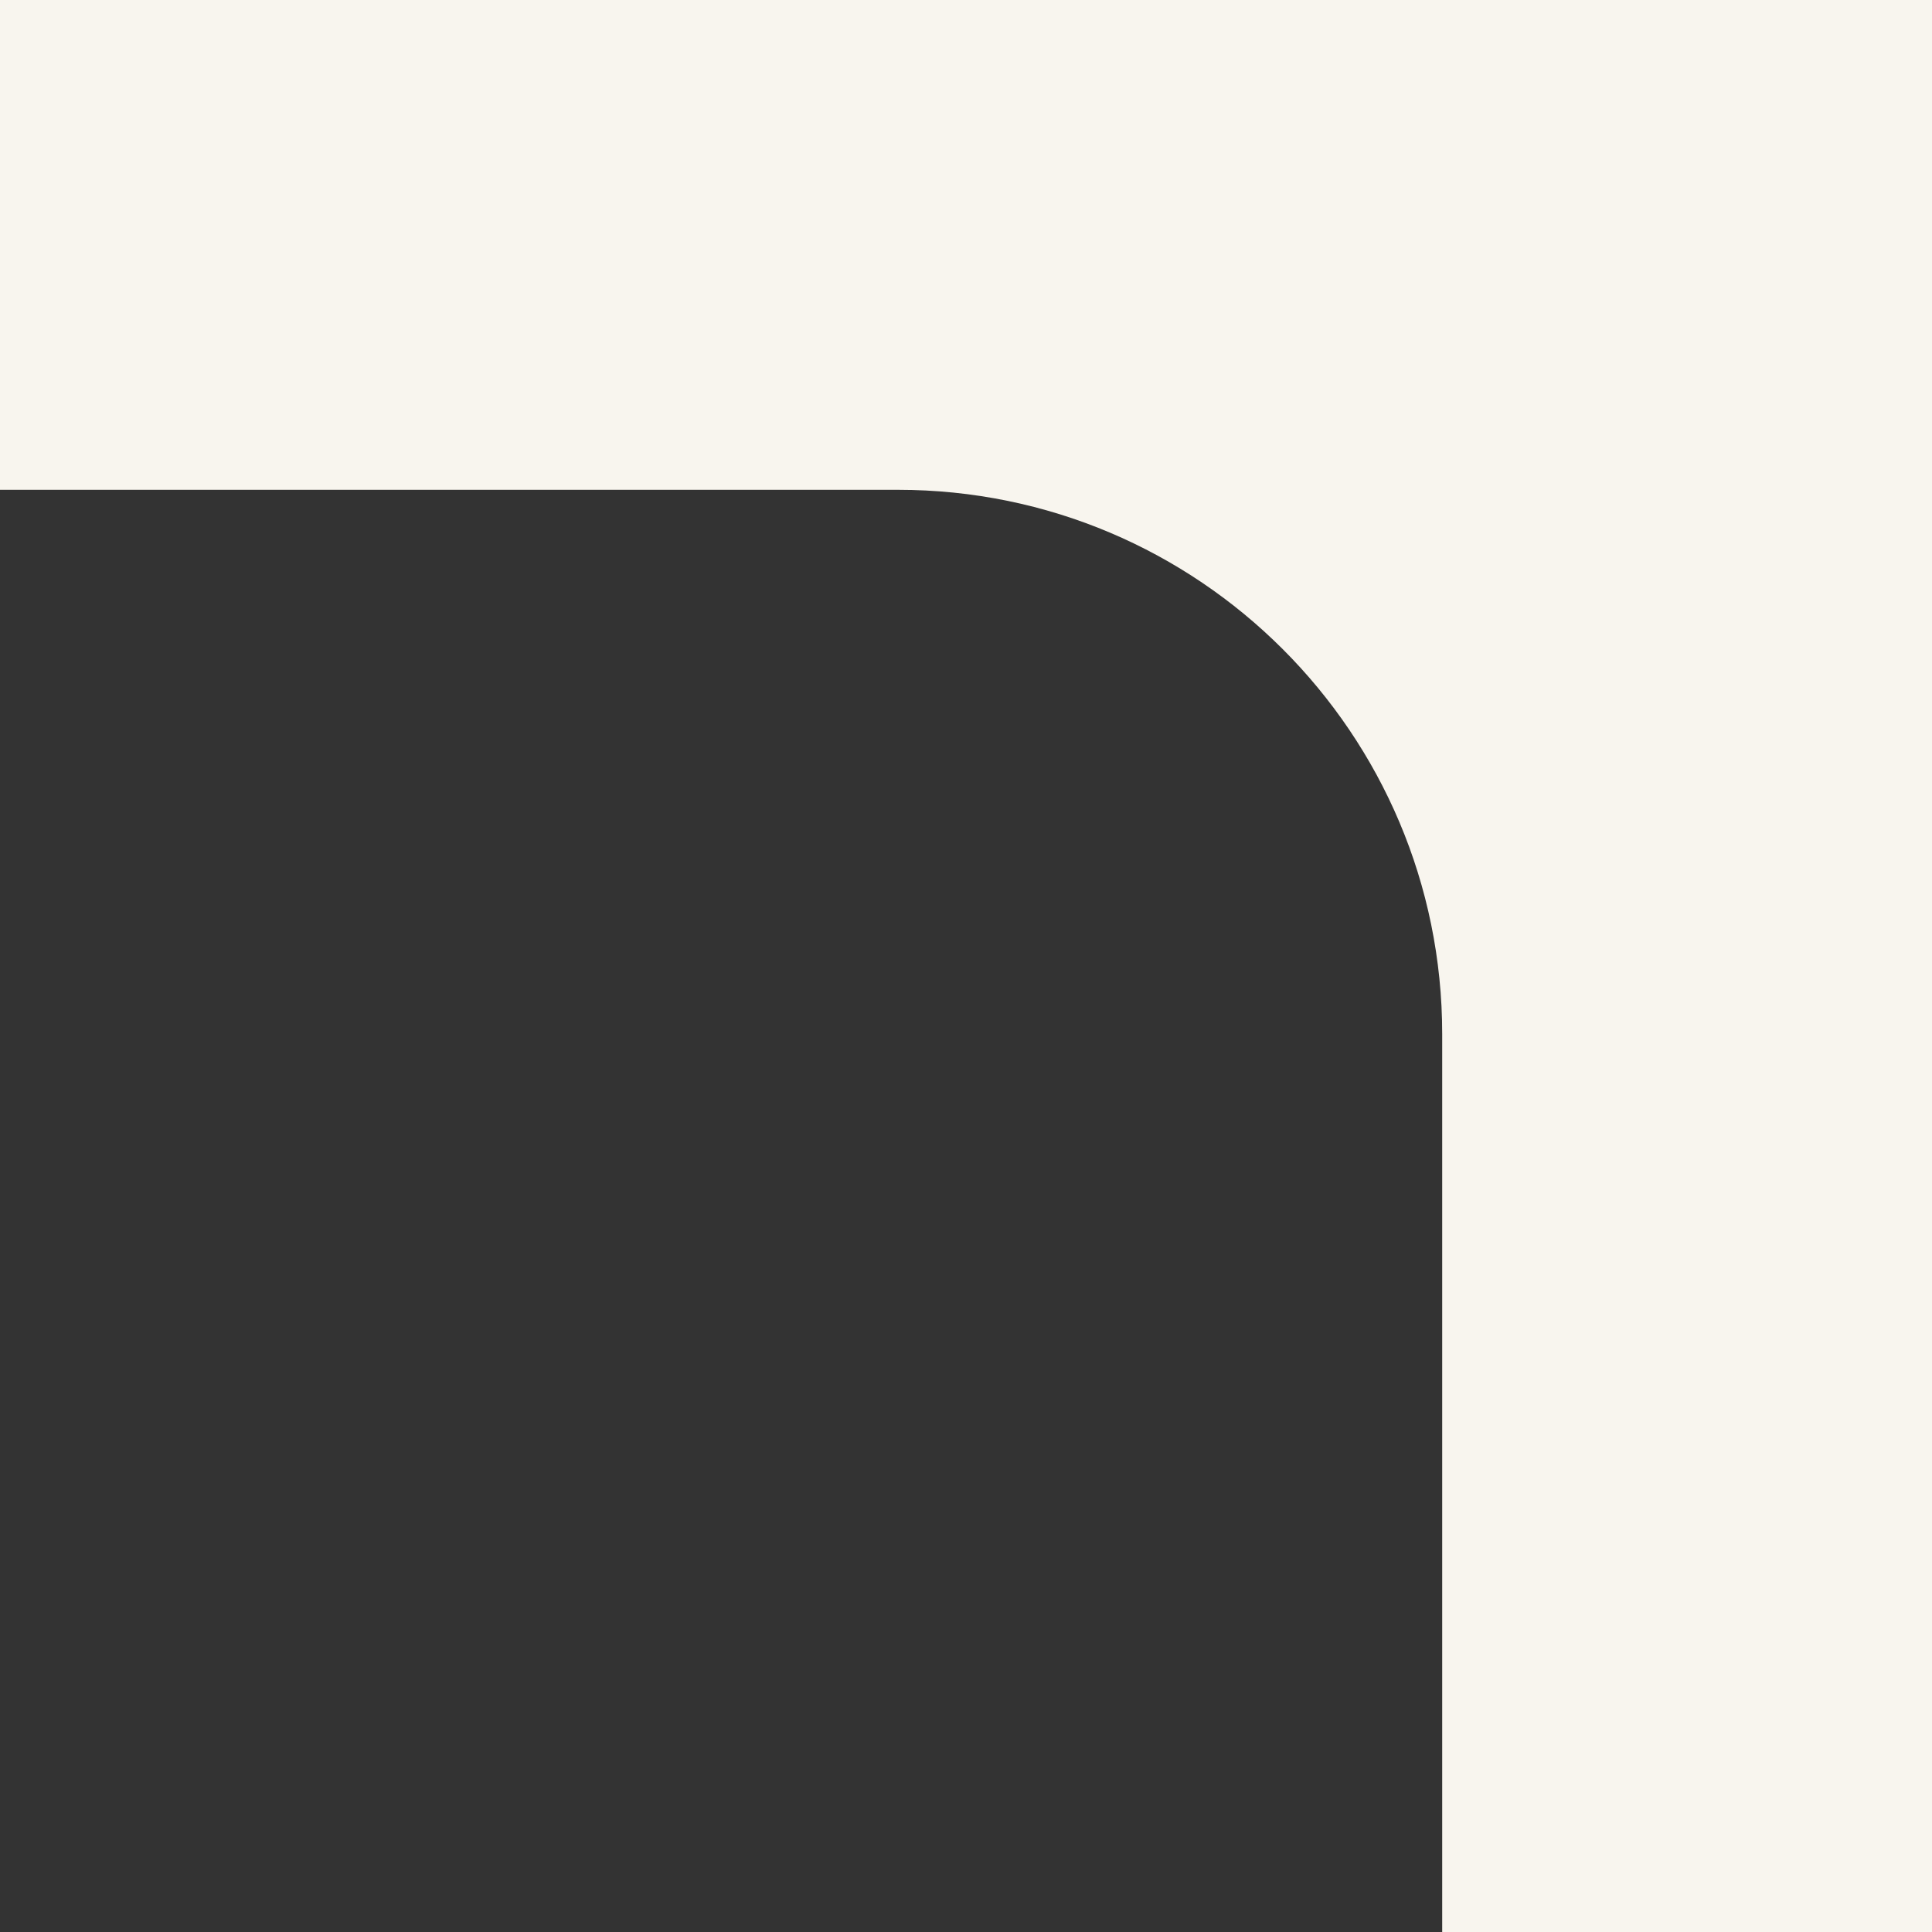 <?xml version="1.0" encoding="UTF-8"?> <svg xmlns="http://www.w3.org/2000/svg" width="71" height="71" viewBox="0 0 71 71" fill="none"><rect x="0" y="0" width="71" height="71" fill="#333333" stroke="none"/> <path d="M33 18C44.046 18 53 26.954 53 38L53 71L71 71L71 0L0 -3.10351e-06L-7.86805e-07 18L33 18Z" fill="#F8F5EE"></path> </svg> 